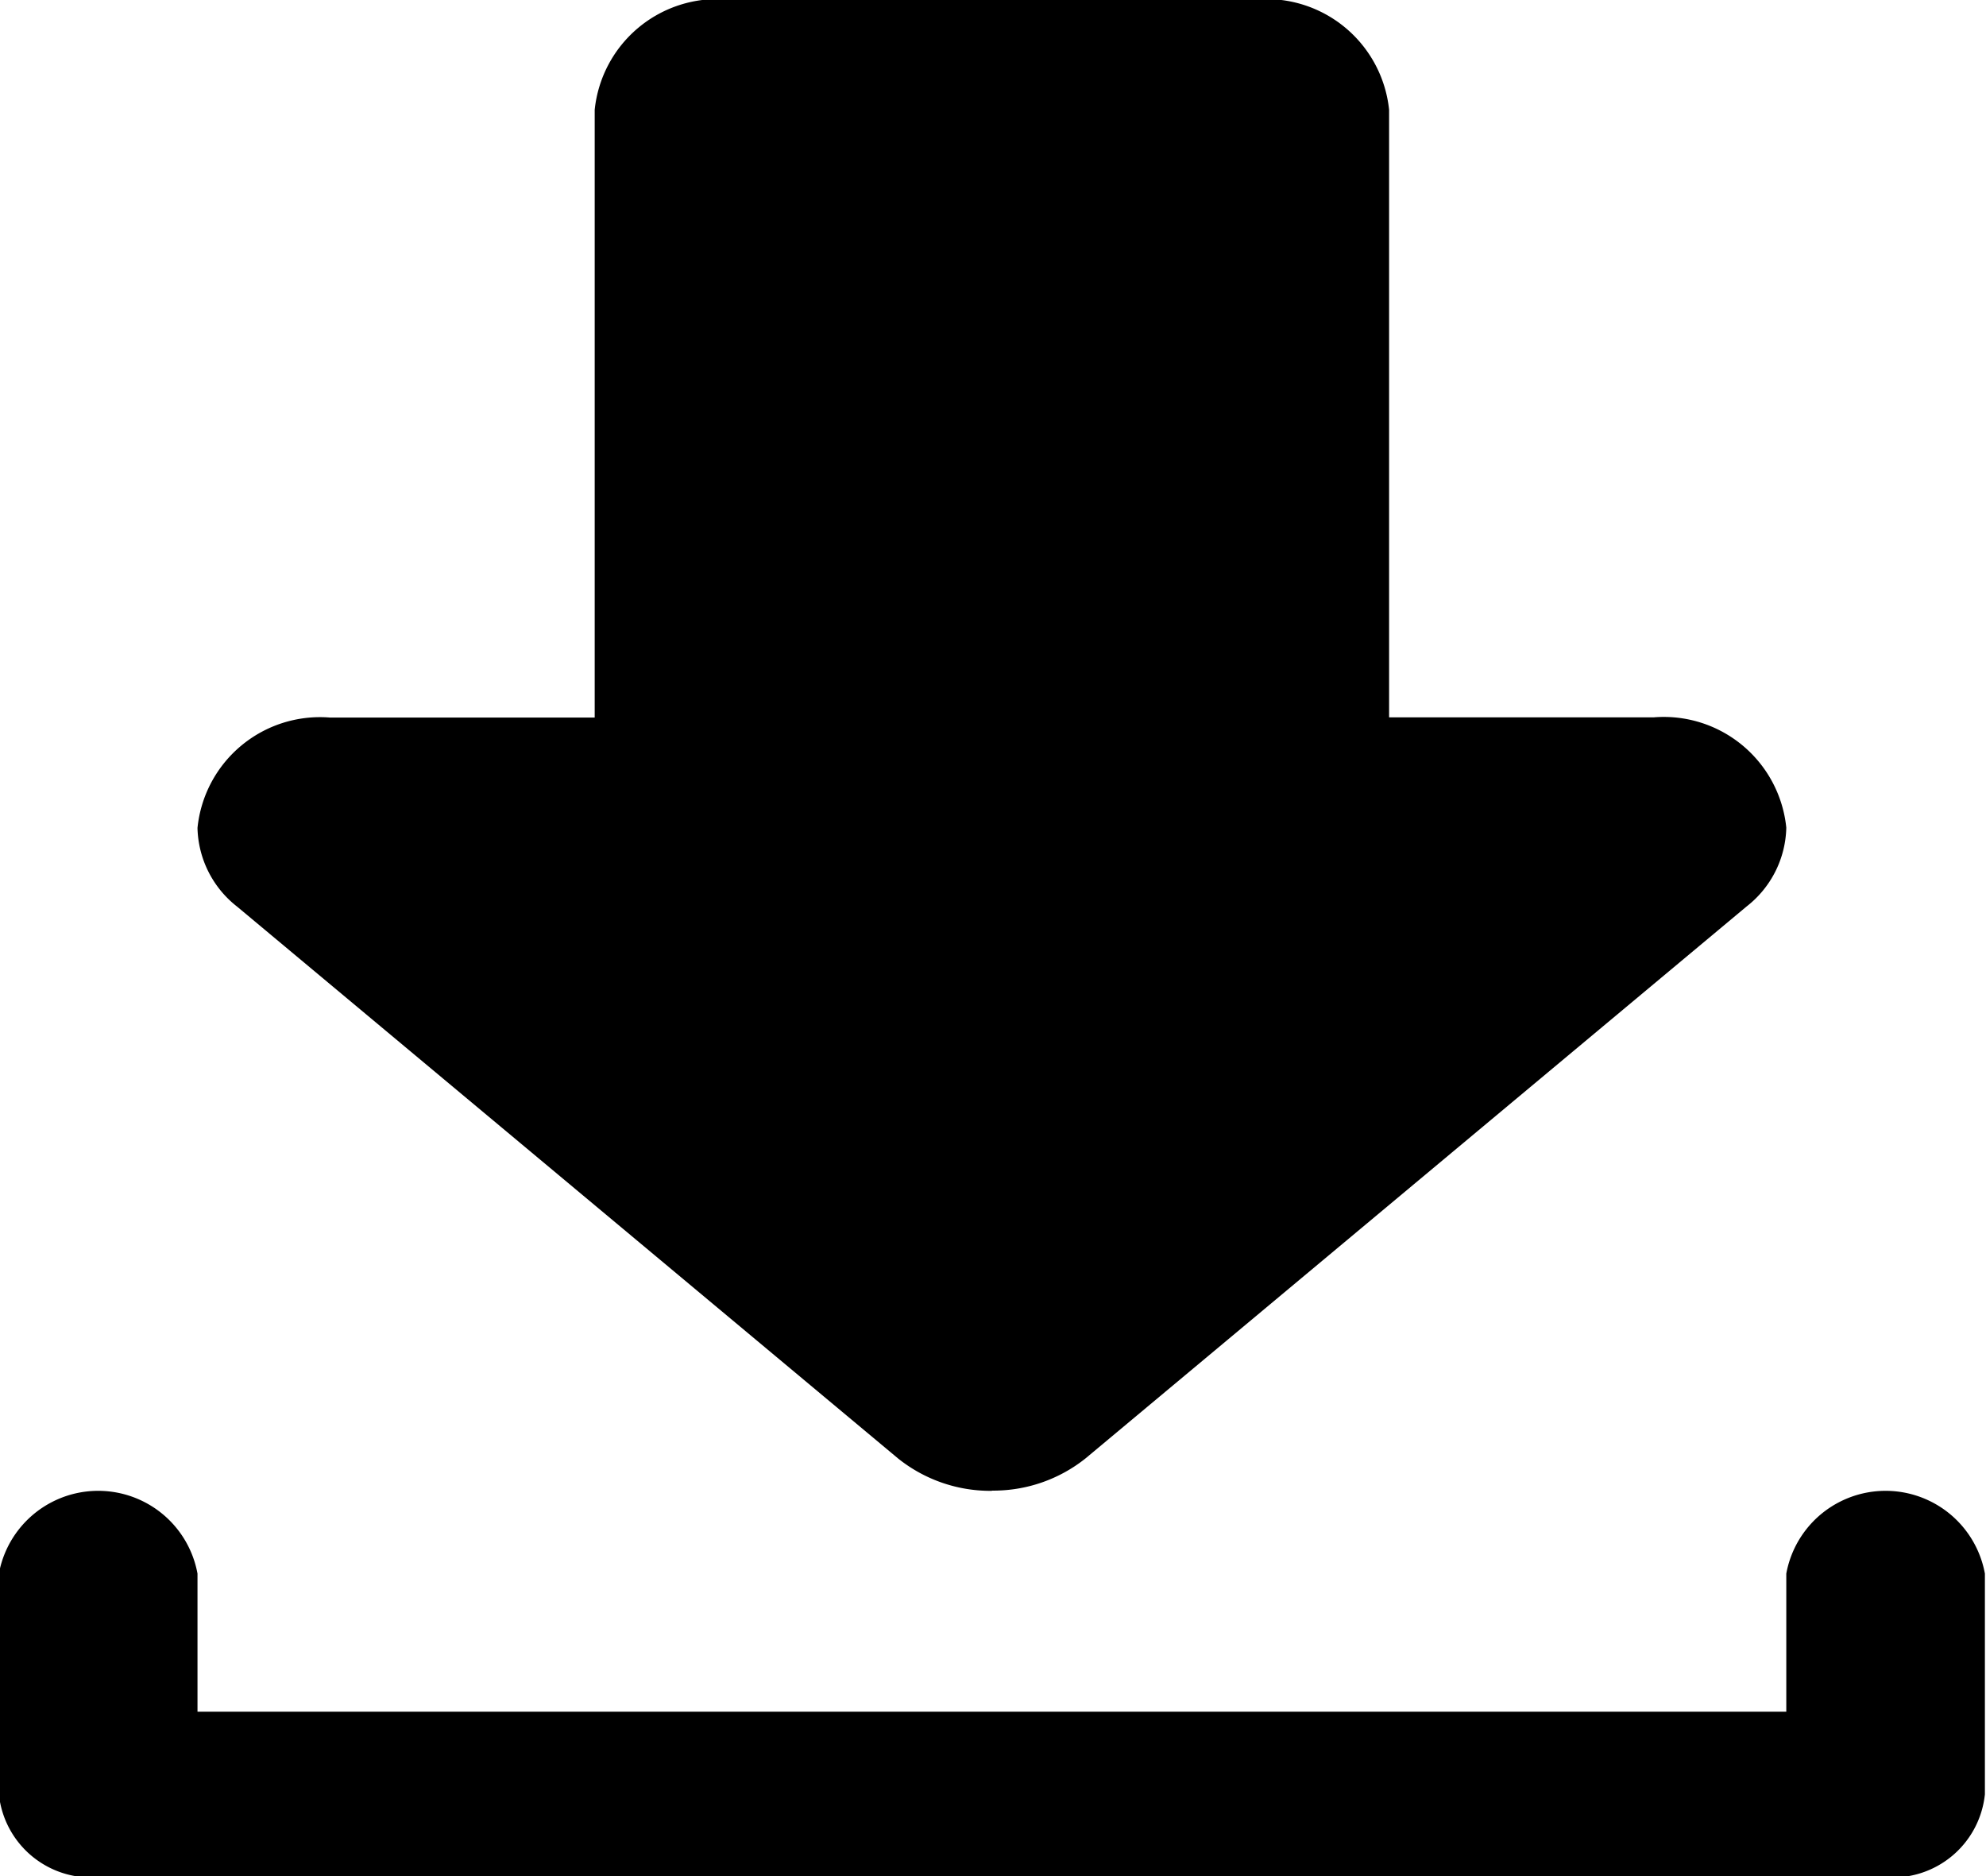 <svg xmlns="http://www.w3.org/2000/svg" width="79.999" height="75.555" viewBox="0 0 18 17">
  <defs>
    <style>
      .cls-1 {
        fill: #000;
        fill-rule: evenodd;
      }
    </style>
  </defs>
  <path id="s_stream" class="cls-1" d="M1360.99,373.509a1.339,1.339,0,0,1-.85-0.293l-5.99-5a0.931,0.931,0,0,1-.36-0.714,1.116,1.116,0,0,1,1.2-1h2.4v-5.507a1.118,1.118,0,0,1,1.2-1h4.8a1.119,1.119,0,0,1,1.2,1V366.5h2.4a1.116,1.116,0,0,1,1.2,1,0.931,0.931,0,0,1-.36.714l-5.99,5a1.339,1.339,0,0,1-.85.293h0Zm9,0.75a0.915,0.915,0,0,0-1.8,0v1.251h-14.4v-1.251a0.915,0.915,0,0,0-1.8,0v2a0.84,0.84,0,0,0,.9.751h16.2a0.84,0.84,0,0,0,.9-0.751v-2Z" transform="translate(-1352 -360)"/>
</svg>
